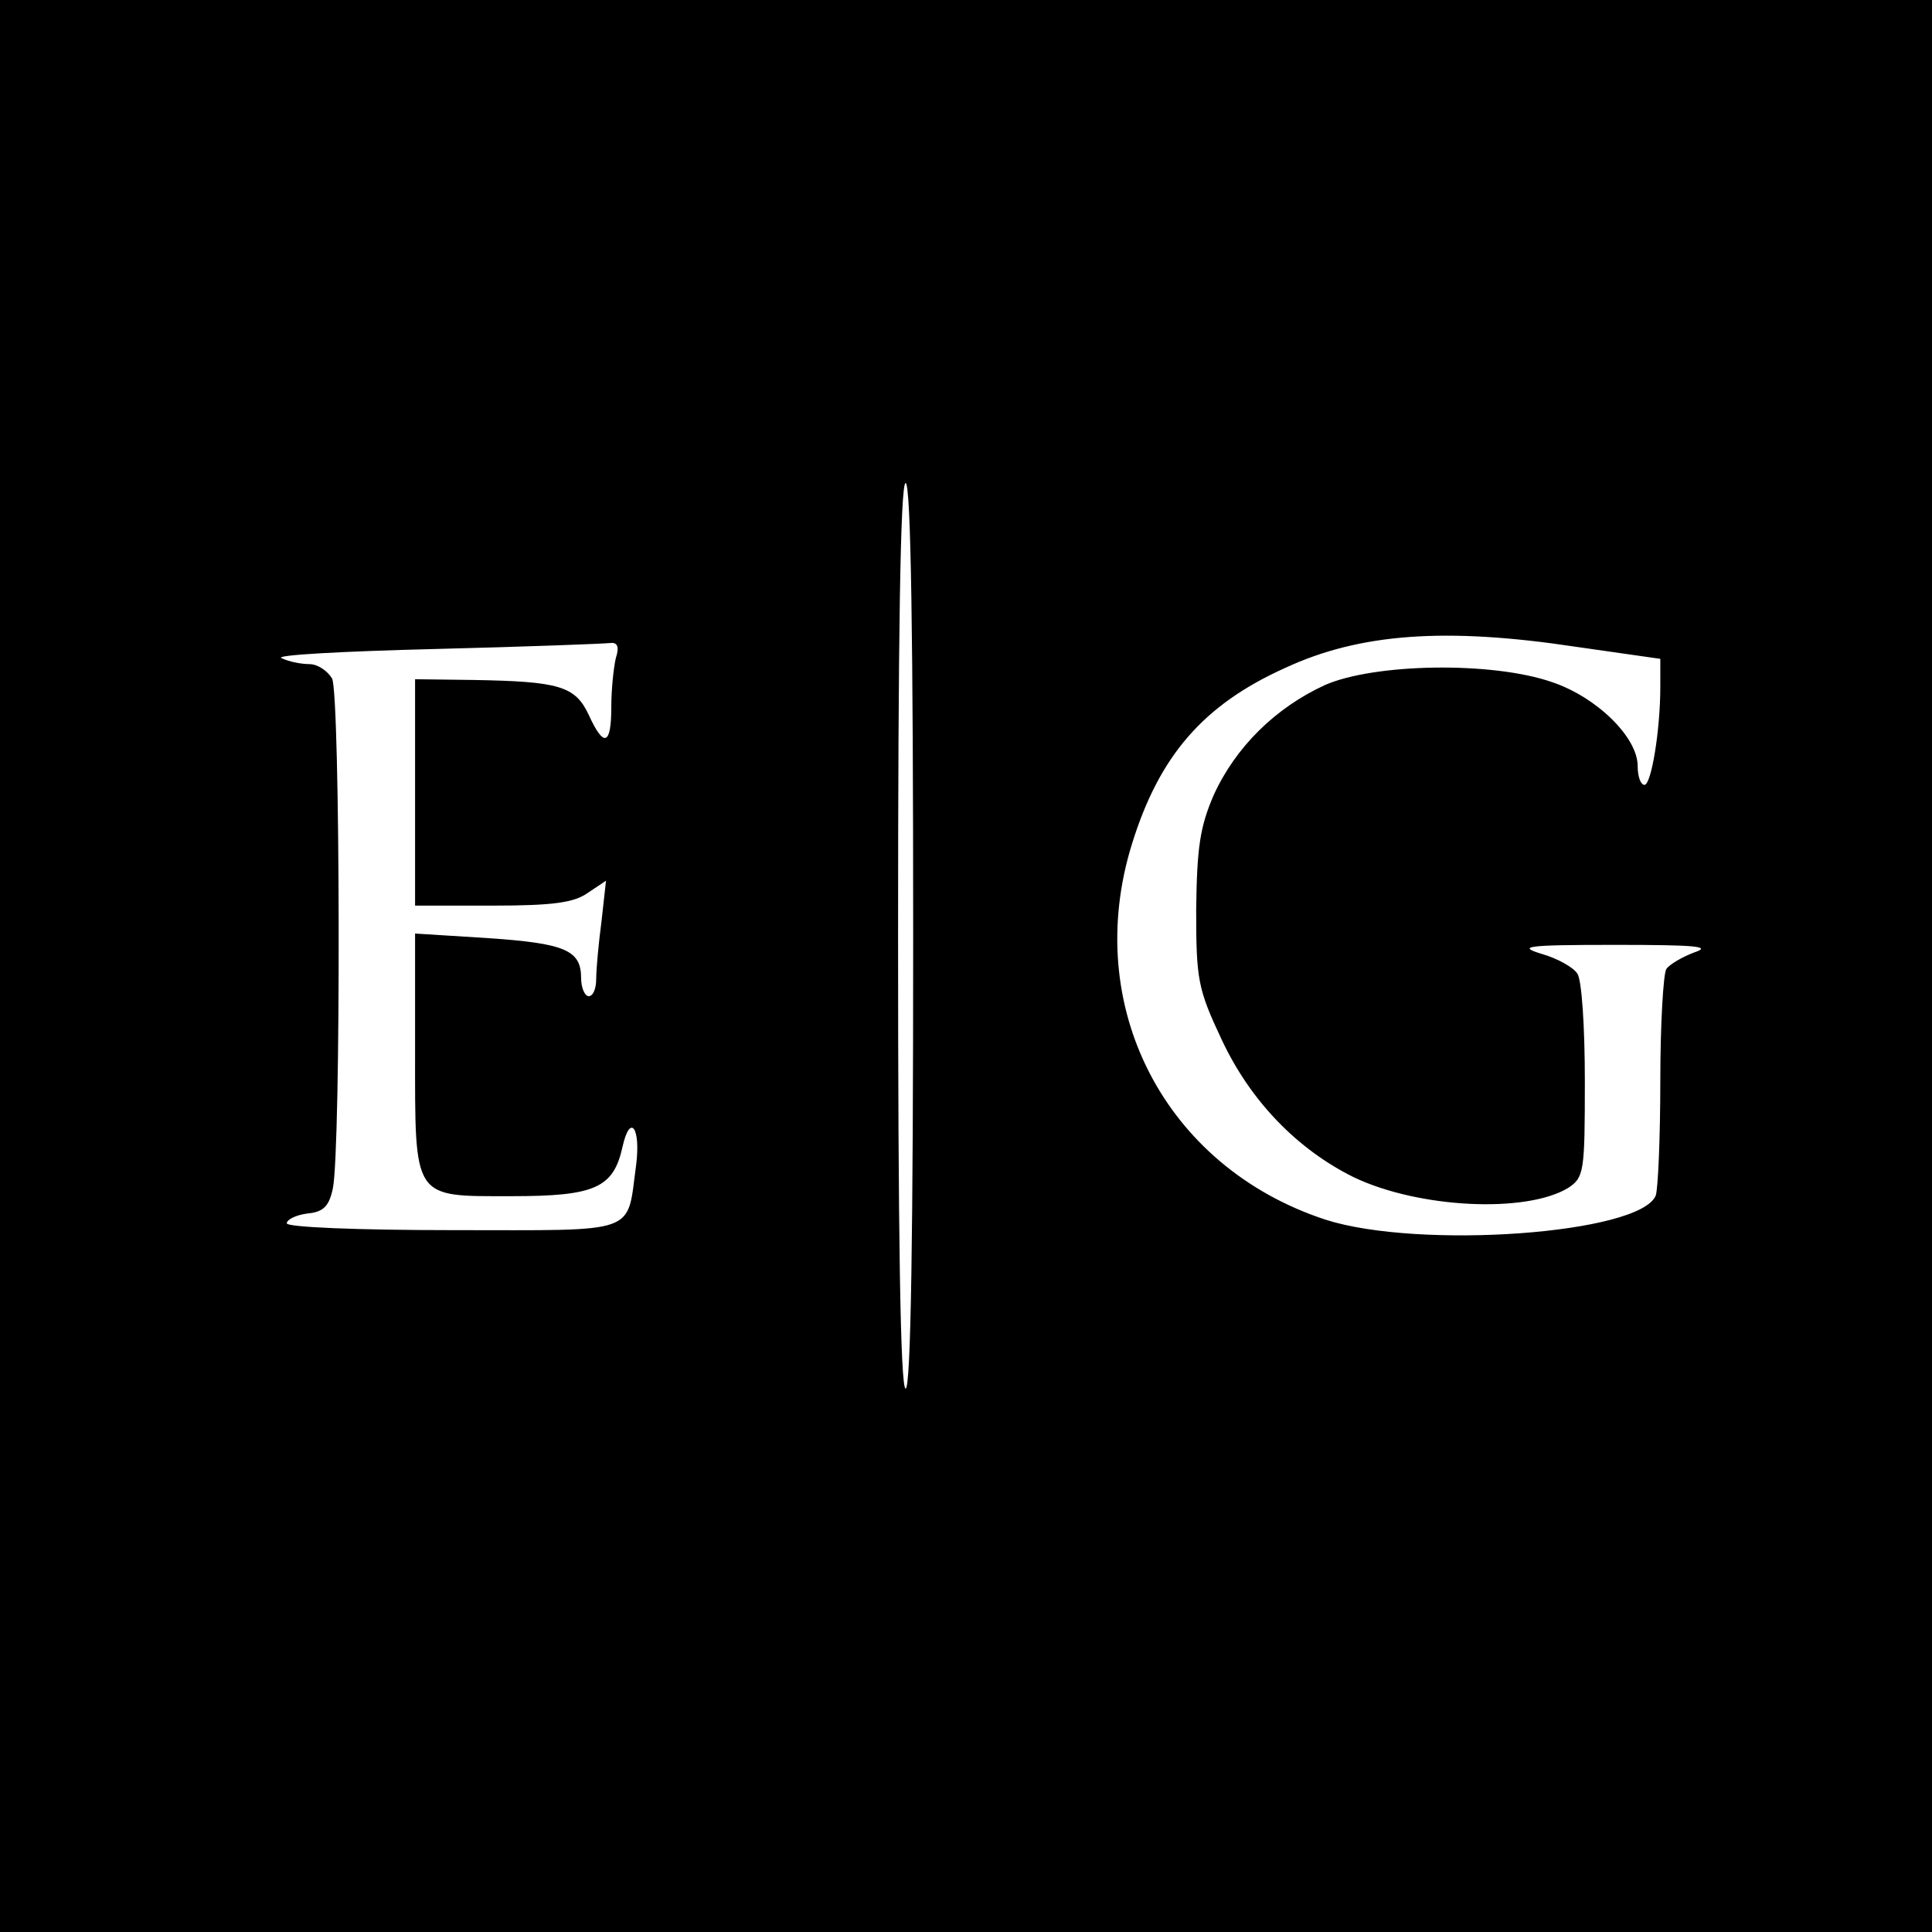 <?xml version="1.0" standalone="no"?>
<!DOCTYPE svg PUBLIC "-//W3C//DTD SVG 20010904//EN"
 "http://www.w3.org/TR/2001/REC-SVG-20010904/DTD/svg10.dtd">
<svg version="1.0" xmlns="http://www.w3.org/2000/svg"
 width="256pt" height="256pt" viewBox="0 0 256 256"
 preserveAspectRatio="xMidYMid meet">
<g transform="translate(0,256) scale(0.1,-0.1)"
fill="#000000" stroke="none">
<path d="M0 1280 l0 -1280 1280 0 1280 0 0 1280 0 1280 -1280 0 -1280 0 0
-1280z m1210 40 c0 -393 -3 -600 -10 -600 -7 0 -10 207 -10 600 0 393 3 600
10 600 7 0 10 -207 10 -600z m878 383 l112 -16 0 -37 c0 -58 -12 -130 -21
-130 -5 0 -9 11 -9 25 0 38 -54 91 -113 111 -80 28 -237 25 -302 -4 -65 -30
-118 -82 -147 -146 -18 -42 -22 -69 -23 -151 0 -93 2 -105 34 -173 38 -81 100
-145 175 -182 86 -41 228 -48 284 -14 21 14 22 21 22 142 0 70 -4 134 -10 142
-5 8 -26 20 -47 26 -33 10 -22 12 97 12 108 0 129 -2 105 -10 -16 -6 -33 -16
-37 -22 -4 -6 -8 -73 -8 -148 0 -75 -3 -143 -6 -152 -20 -51 -314 -72 -438
-32 -213 70 -323 283 -256 498 36 116 94 184 203 233 99 46 213 54 385 28z
m-1272 -15 c-3 -13 -6 -42 -6 -65 0 -51 -10 -54 -30 -10 -18 38 -39 44 -152
46 l-78 1 0 -150 0 -150 103 0 c80 0 108 4 126 17 l24 16 -6 -54 c-4 -30 -7
-64 -7 -76 0 -13 -4 -23 -10 -23 -5 0 -10 11 -10 24 0 37 -21 46 -124 53 l-96
6 0 -155 c0 -199 -4 -193 128 -193 111 0 135 11 147 66 10 44 24 25 18 -24
-13 -94 7 -87 -243 -87 -129 0 -220 4 -220 9 0 5 12 11 27 13 22 2 29 10 34
33 11 52 10 655 -1 676 -6 10 -19 19 -30 19 -10 0 -27 3 -37 8 -10 4 81 9 202
12 121 3 226 7 234 8 9 1 12 -5 7 -20z"/>
</g>
</svg>
